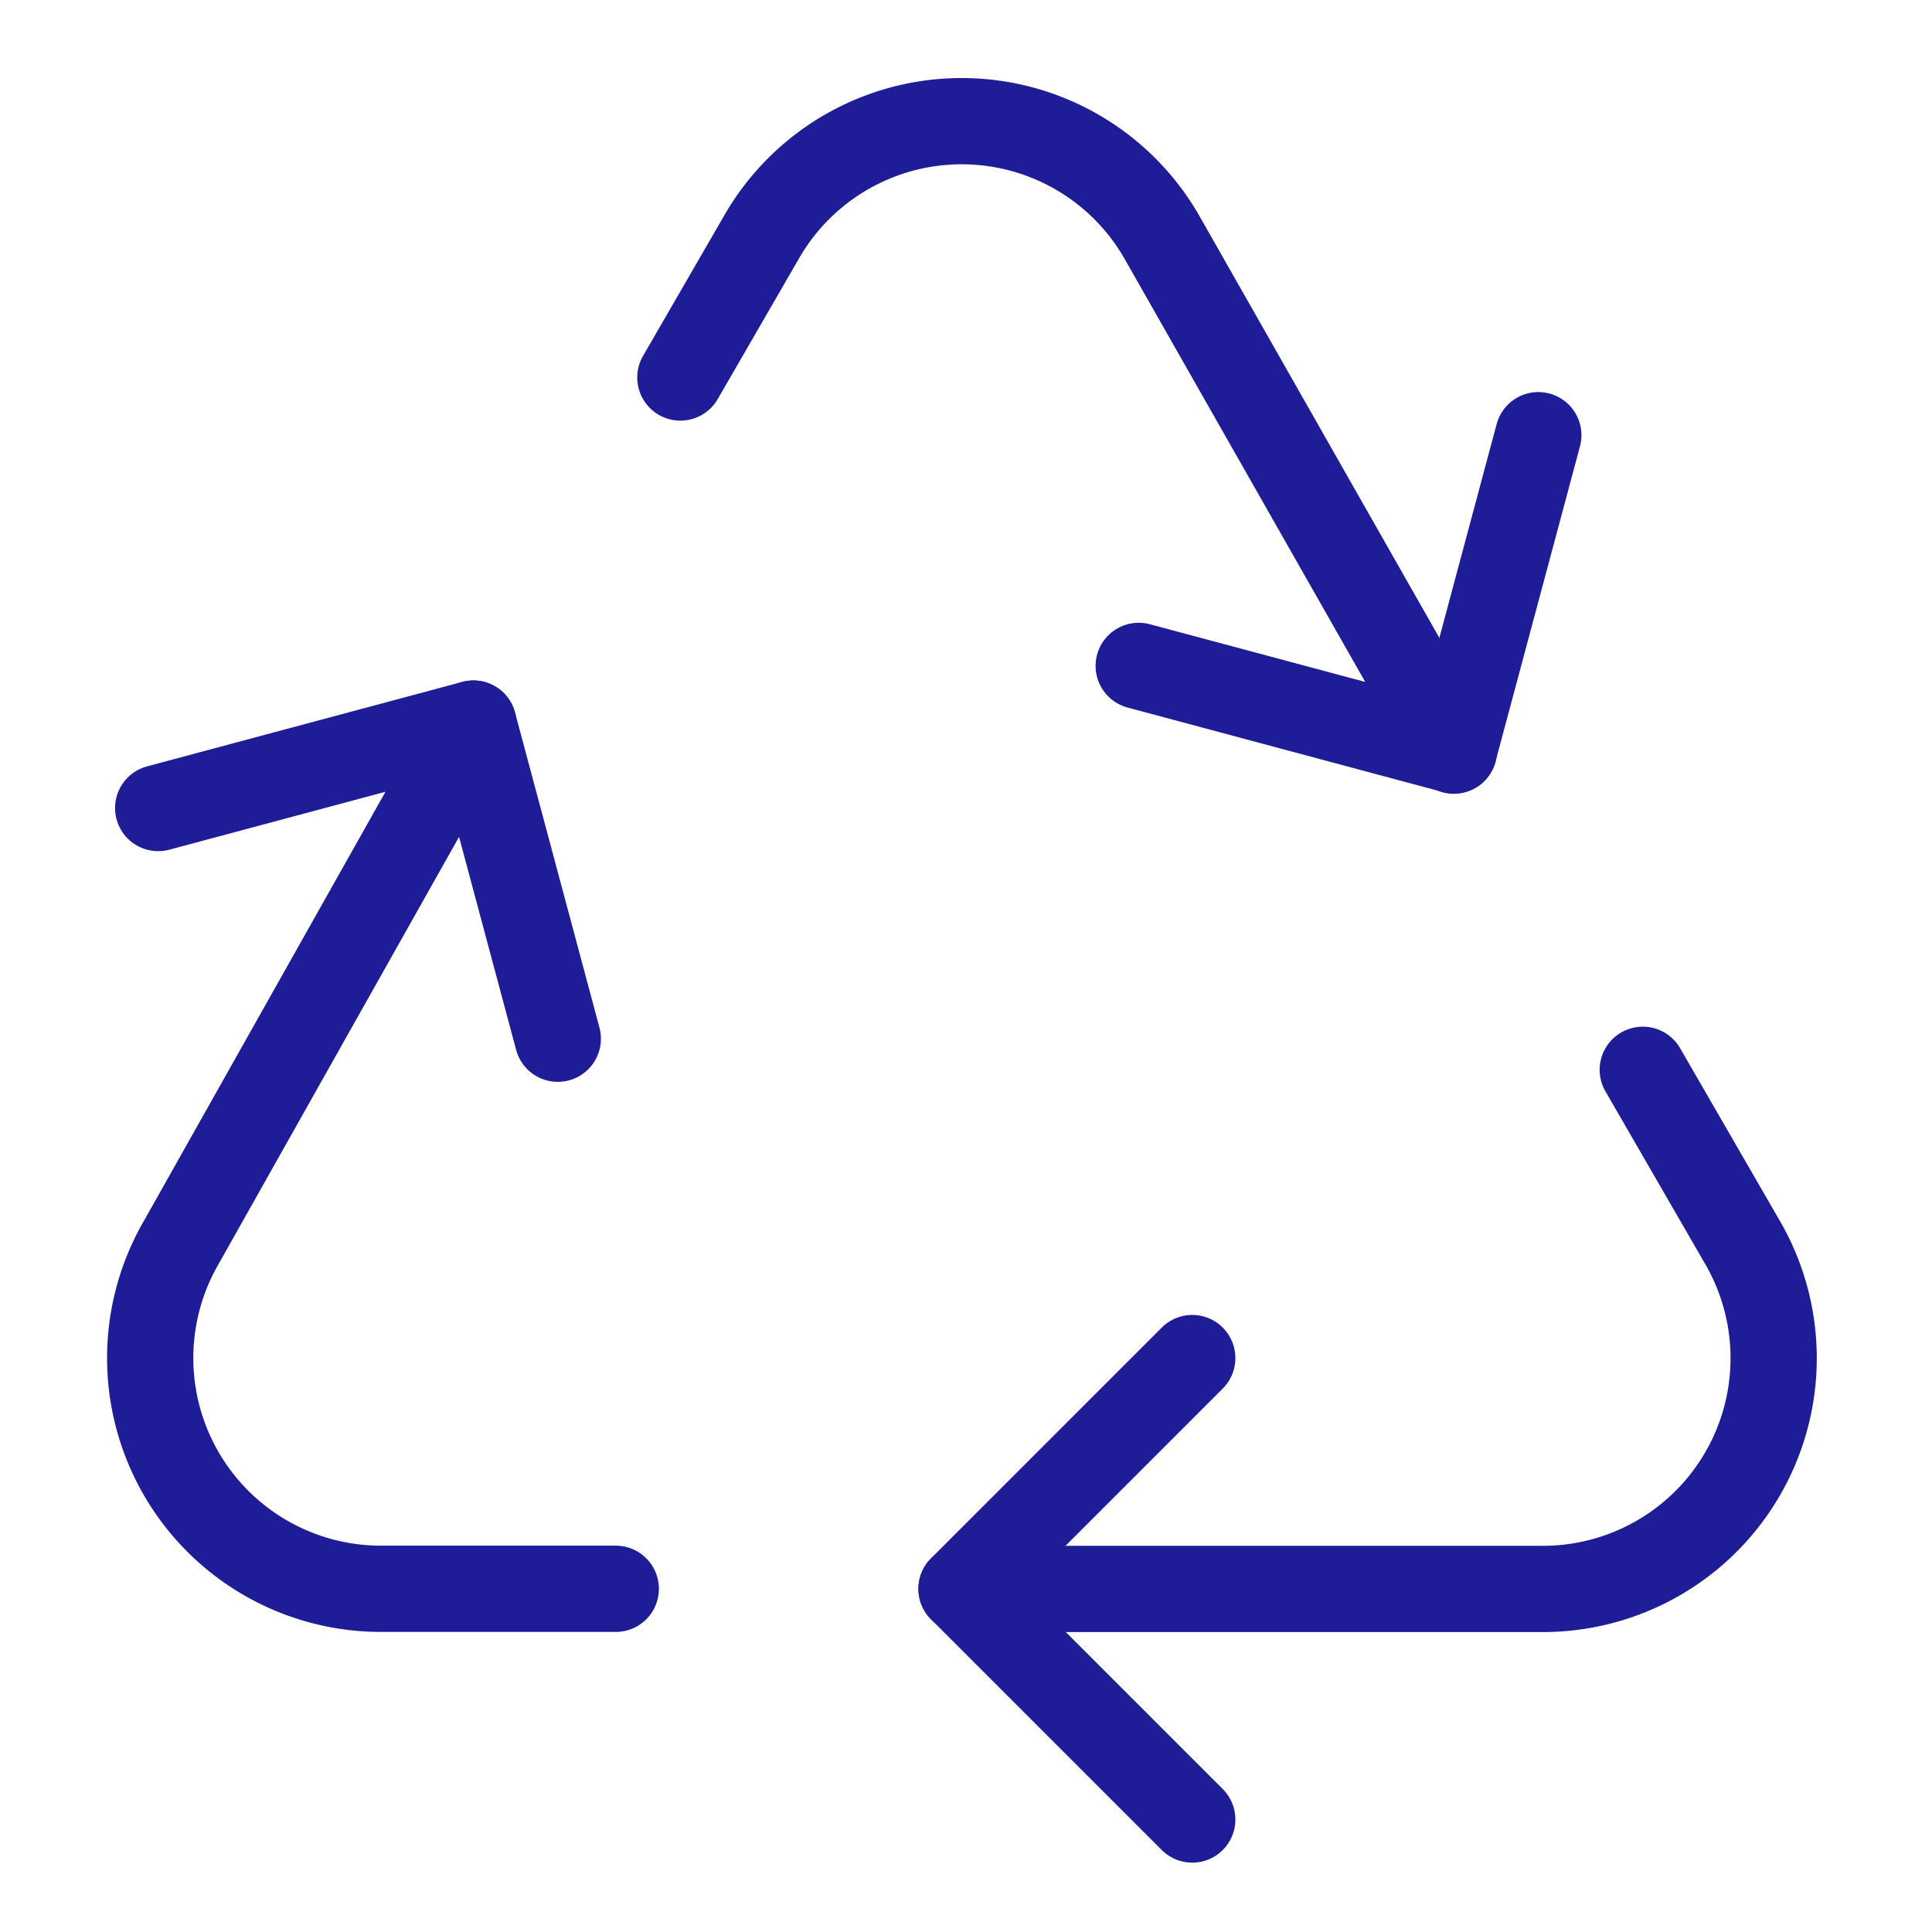 <svg xmlns="http://www.w3.org/2000/svg" viewBox="-1.25 -1.25 56 56" id="Recycling-Sign--Streamline-Ultimate.svg" height="56" width="56"><desc>Recycling Sign Streamline Icon: https://streamlinehq.com</desc><path d="m40.892 20.508 -8.471 -14.895a6.688 6.688 0 0 0 -11.592 0l-2.358 4.079" fill="none" stroke="#1f1c98" stroke-linecap="round" stroke-linejoin="round" stroke-width="2.5"></path><path d="M26.621 44.806H43.469a6.688 6.688 0 0 0 5.796 -10.031l-2.898 -5.016" fill="none" stroke="#1f1c98" stroke-linecap="round" stroke-linejoin="round" stroke-width="2.5"></path><path d="m12.47 19.724 -8.471 15.047a6.688 6.688 0 0 0 5.796 10.031h6.803" fill="none" stroke="#1f1c98" stroke-linecap="round" stroke-linejoin="round" stroke-width="2.5"></path><path d="m33.308 38.114 -6.688 6.688 6.688 6.688" fill="none" stroke="#1f1c98" stroke-linecap="round" stroke-linejoin="round" stroke-width="2.5"></path><path d="m43.339 11.364 -2.448 9.135 -9.135 -2.448" fill="none" stroke="#1f1c98" stroke-linecap="round" stroke-linejoin="round" stroke-width="2.5"></path><path d="m3.335 22.171 9.135 -2.448 2.448 9.135" fill="none" stroke="#1f1c98" stroke-linecap="round" stroke-linejoin="round" stroke-width="2.5"></path></svg>